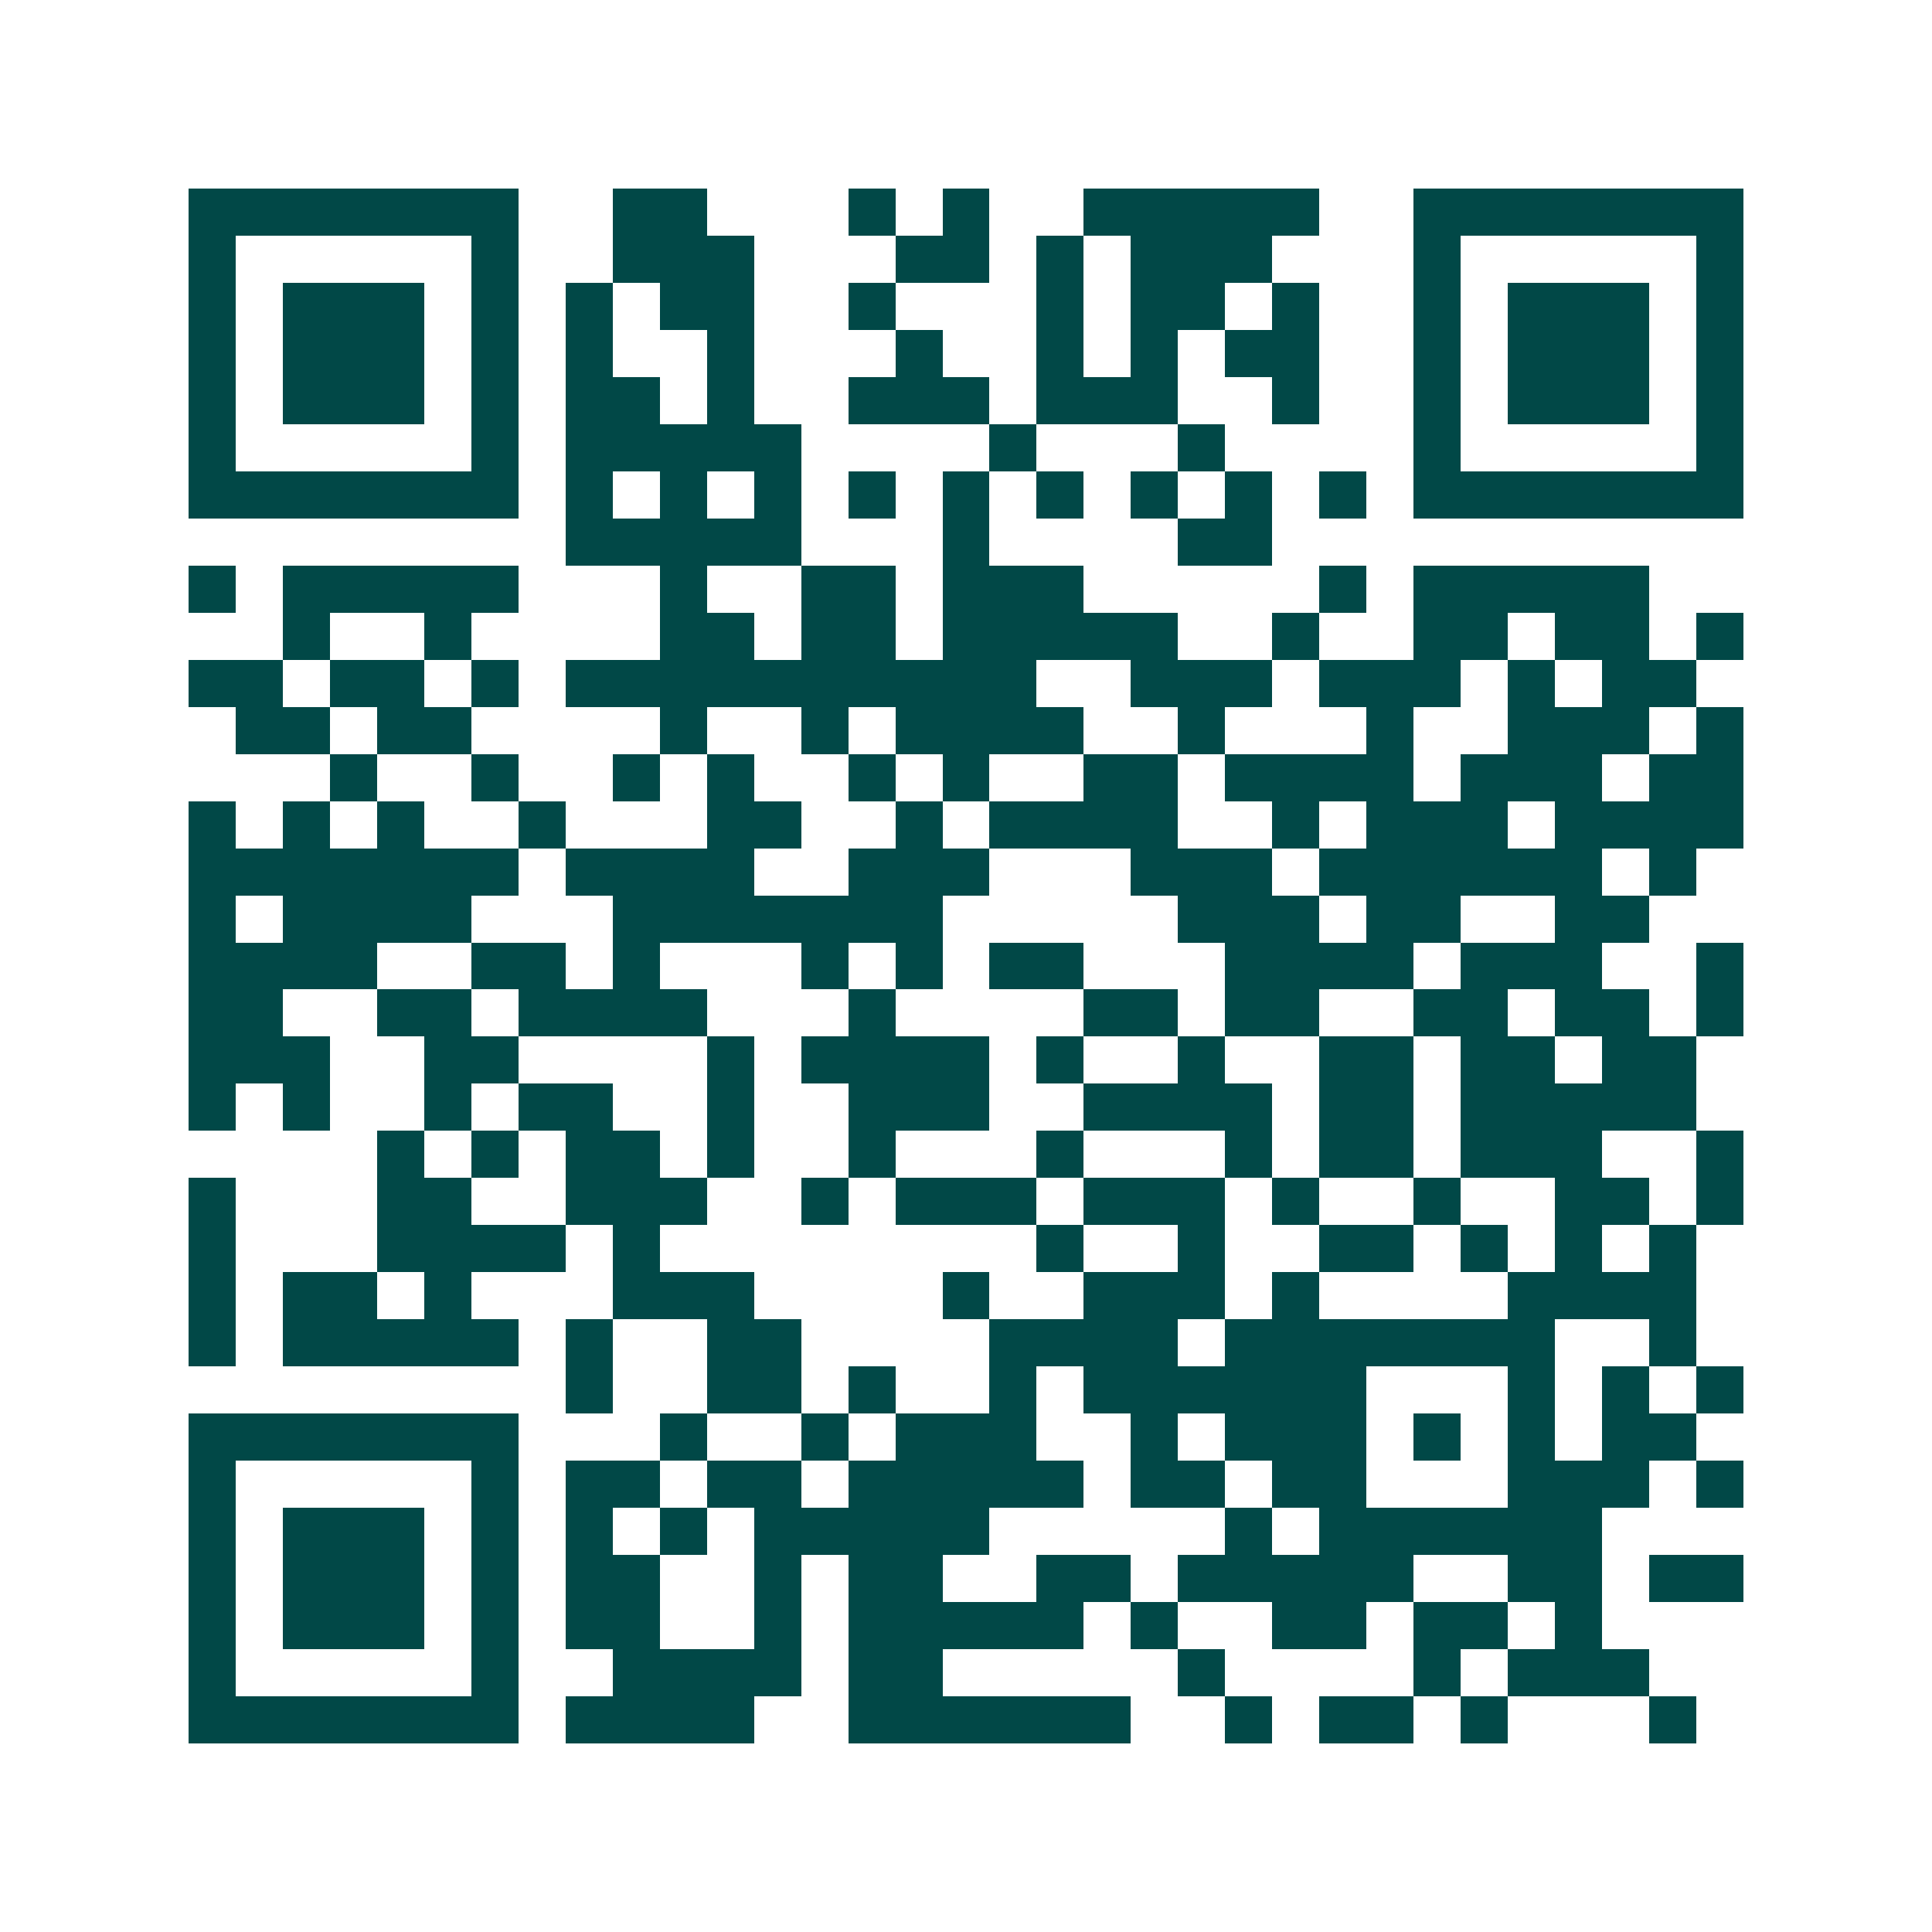 <svg xmlns="http://www.w3.org/2000/svg" width="200" height="200" viewBox="0 0 41 41" shape-rendering="crispEdges"><path fill="#ffffff" d="M0 0h41v41H0z"/><path stroke="#014847" d="M4 4.5h7m2 0h2m3 0h1m1 0h1m2 0h5m2 0h7M4 5.5h1m5 0h1m2 0h3m3 0h2m1 0h1m1 0h3m3 0h1m5 0h1M4 6.5h1m1 0h3m1 0h1m1 0h1m1 0h2m2 0h1m3 0h1m1 0h2m1 0h1m2 0h1m1 0h3m1 0h1M4 7.5h1m1 0h3m1 0h1m1 0h1m2 0h1m3 0h1m2 0h1m1 0h1m1 0h2m2 0h1m1 0h3m1 0h1M4 8.5h1m1 0h3m1 0h1m1 0h2m1 0h1m2 0h3m1 0h3m2 0h1m2 0h1m1 0h3m1 0h1M4 9.5h1m5 0h1m1 0h5m4 0h1m3 0h1m4 0h1m5 0h1M4 10.5h7m1 0h1m1 0h1m1 0h1m1 0h1m1 0h1m1 0h1m1 0h1m1 0h1m1 0h1m1 0h7M12 11.5h5m3 0h1m4 0h2M4 12.5h1m1 0h5m3 0h1m2 0h2m1 0h3m5 0h1m1 0h5M6 13.5h1m2 0h1m4 0h2m1 0h2m1 0h5m2 0h1m2 0h2m1 0h2m1 0h1M4 14.5h2m1 0h2m1 0h1m1 0h10m2 0h3m1 0h3m1 0h1m1 0h2M5 15.5h2m1 0h2m4 0h1m2 0h1m1 0h4m2 0h1m3 0h1m2 0h3m1 0h1M7 16.5h1m2 0h1m2 0h1m1 0h1m2 0h1m1 0h1m2 0h2m1 0h4m1 0h3m1 0h2M4 17.5h1m1 0h1m1 0h1m2 0h1m3 0h2m2 0h1m1 0h4m2 0h1m1 0h3m1 0h4M4 18.5h7m1 0h4m2 0h3m3 0h3m1 0h6m1 0h1M4 19.5h1m1 0h4m3 0h7m5 0h3m1 0h2m2 0h2M4 20.5h4m2 0h2m1 0h1m3 0h1m1 0h1m1 0h2m3 0h4m1 0h3m2 0h1M4 21.5h2m2 0h2m1 0h4m3 0h1m4 0h2m1 0h2m2 0h2m1 0h2m1 0h1M4 22.5h3m2 0h2m4 0h1m1 0h4m1 0h1m2 0h1m2 0h2m1 0h2m1 0h2M4 23.5h1m1 0h1m2 0h1m1 0h2m2 0h1m2 0h3m2 0h4m1 0h2m1 0h5M8 24.5h1m1 0h1m1 0h2m1 0h1m2 0h1m3 0h1m3 0h1m1 0h2m1 0h3m2 0h1M4 25.5h1m3 0h2m2 0h3m2 0h1m1 0h3m1 0h3m1 0h1m2 0h1m2 0h2m1 0h1M4 26.5h1m3 0h4m1 0h1m8 0h1m2 0h1m2 0h2m1 0h1m1 0h1m1 0h1M4 27.5h1m1 0h2m1 0h1m3 0h3m4 0h1m2 0h3m1 0h1m4 0h4M4 28.5h1m1 0h5m1 0h1m2 0h2m4 0h4m1 0h7m2 0h1M12 29.5h1m2 0h2m1 0h1m2 0h1m1 0h6m3 0h1m1 0h1m1 0h1M4 30.5h7m3 0h1m2 0h1m1 0h3m2 0h1m1 0h3m1 0h1m1 0h1m1 0h2M4 31.5h1m5 0h1m1 0h2m1 0h2m1 0h5m1 0h2m1 0h2m3 0h3m1 0h1M4 32.5h1m1 0h3m1 0h1m1 0h1m1 0h1m1 0h5m5 0h1m1 0h6M4 33.5h1m1 0h3m1 0h1m1 0h2m2 0h1m1 0h2m2 0h2m1 0h5m2 0h2m1 0h2M4 34.5h1m1 0h3m1 0h1m1 0h2m2 0h1m1 0h5m1 0h1m2 0h2m1 0h2m1 0h1M4 35.5h1m5 0h1m2 0h4m1 0h2m5 0h1m4 0h1m1 0h3M4 36.5h7m1 0h4m2 0h6m2 0h1m1 0h2m1 0h1m3 0h1"/></svg>
